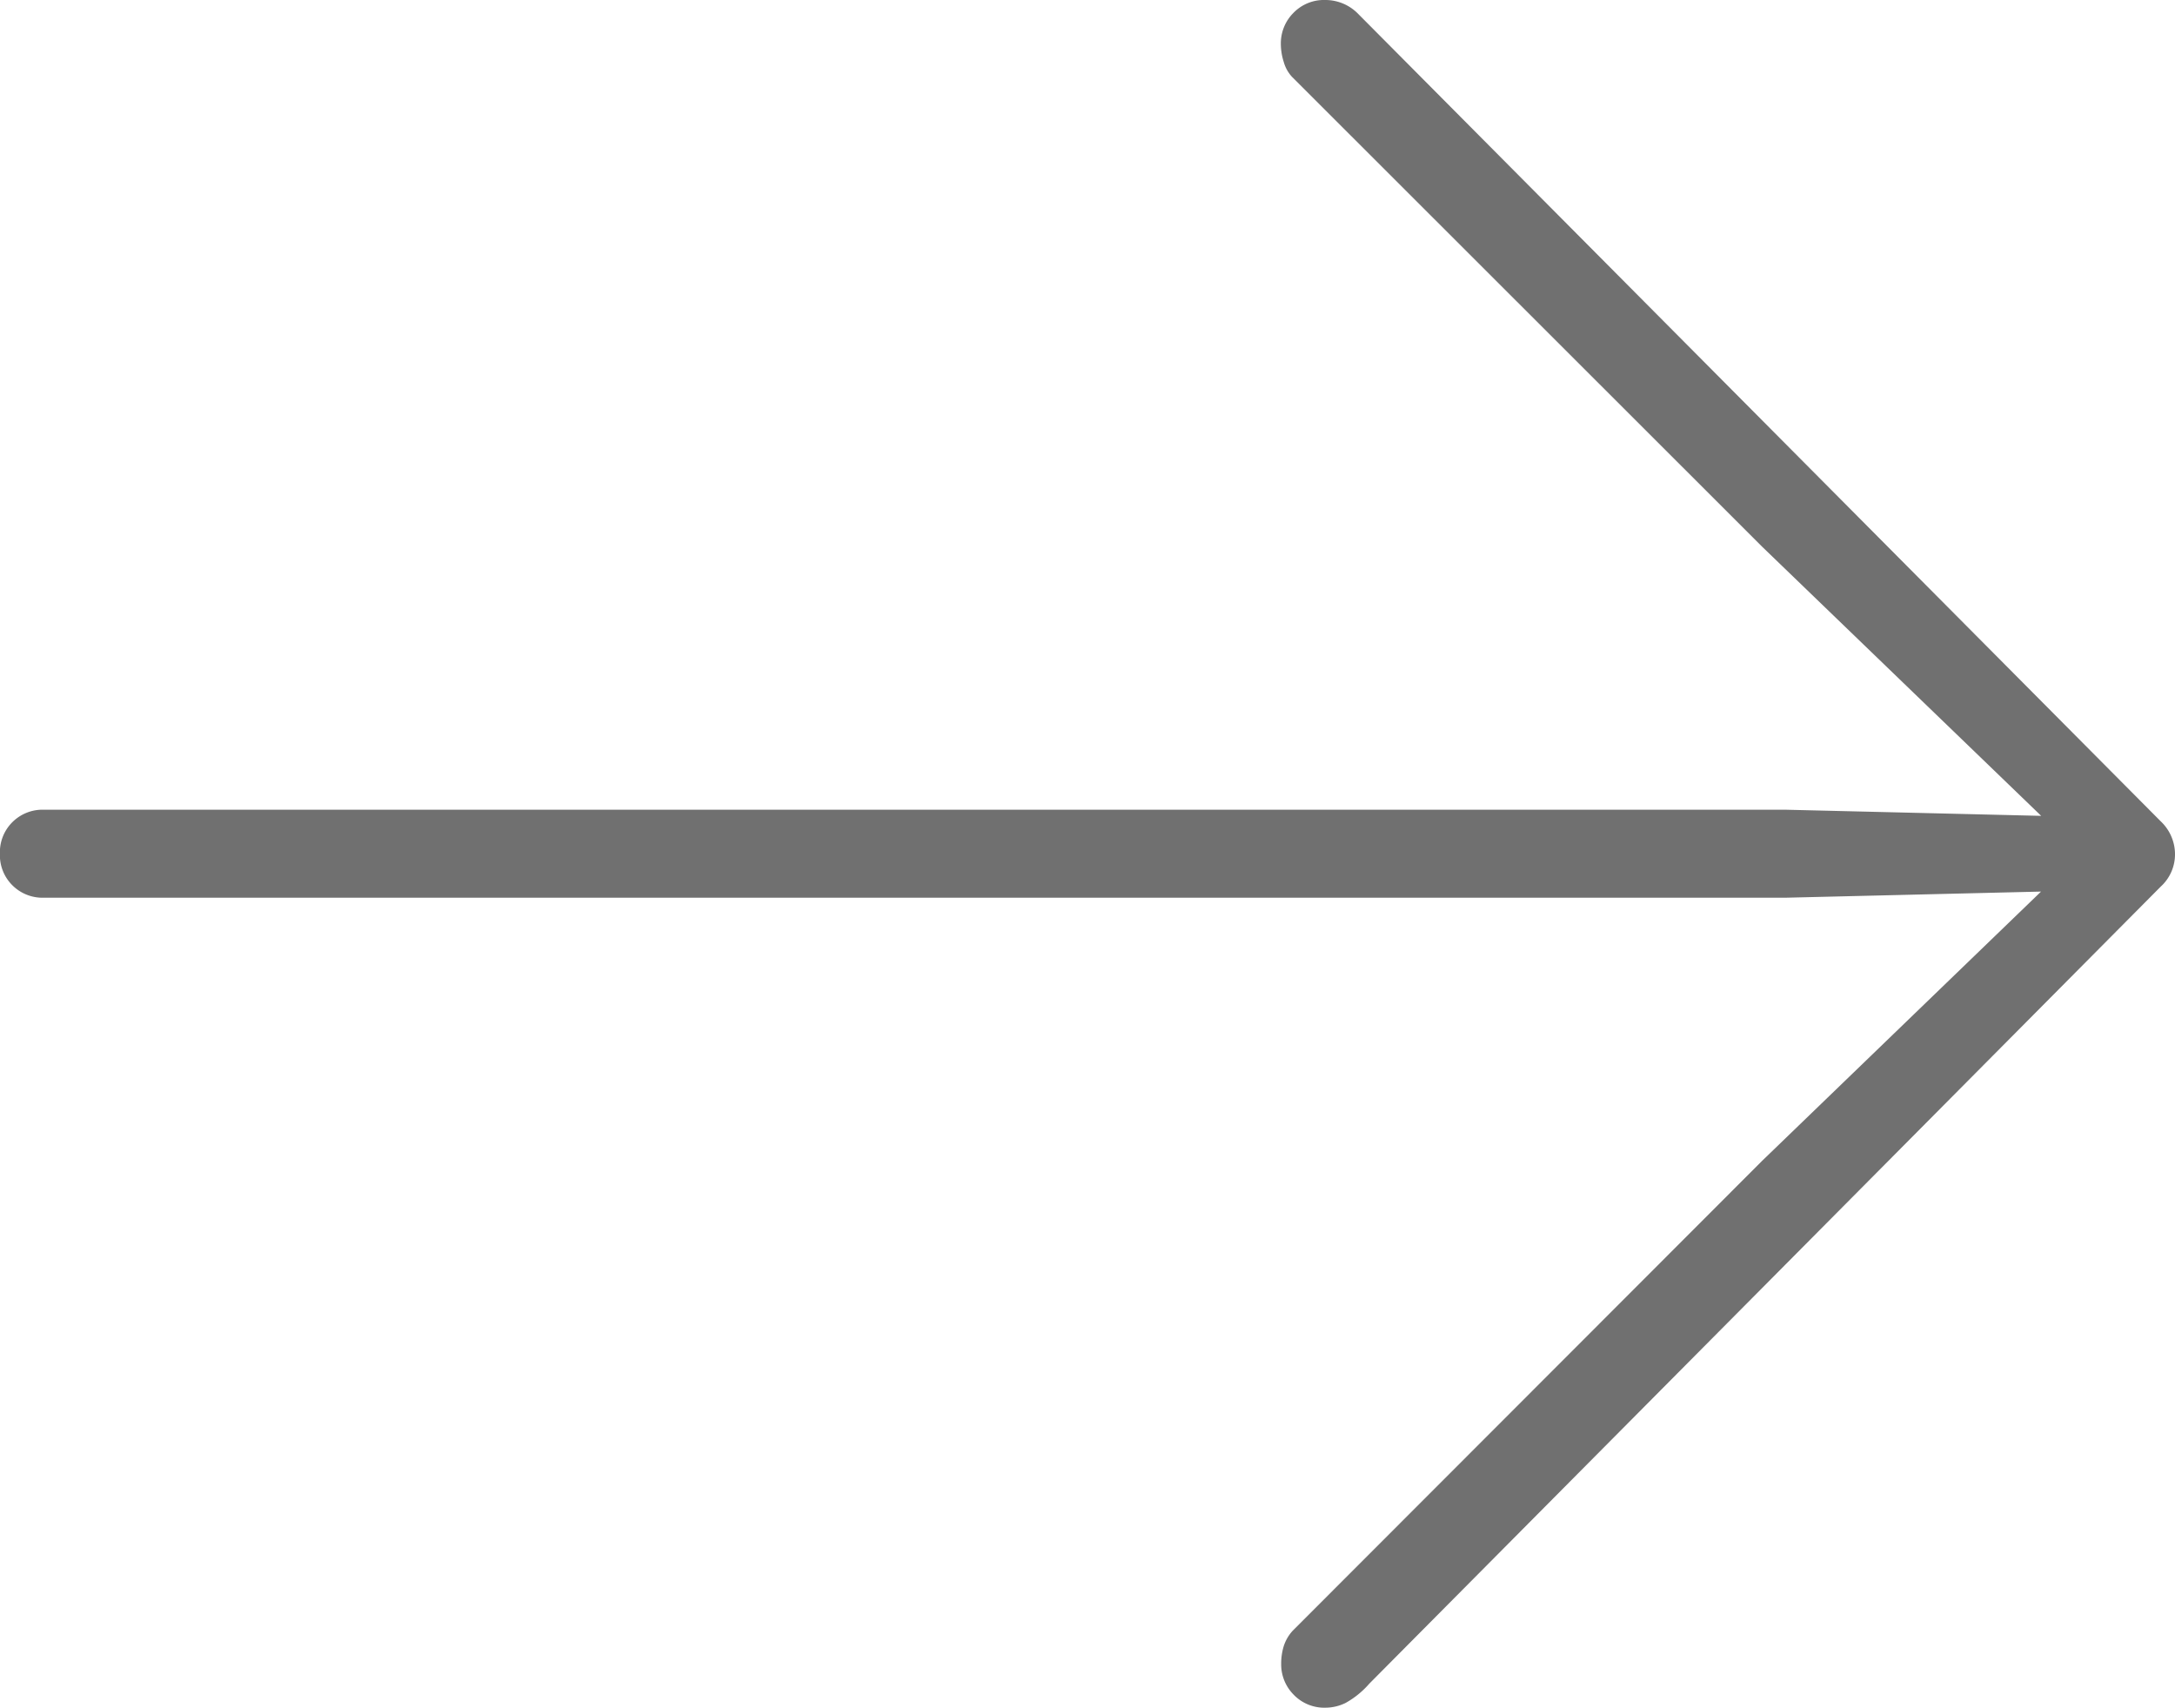 <svg xmlns="http://www.w3.org/2000/svg" width="26.295" height="20.646" viewBox="0 0 26.295 20.646"><path id="Pfad_514" data-name="Pfad 514" d="M3.611-10.224a.547.547,0,0,0,.172.394l9.7,9.758a.553.553,0,0,0,.4.171.513.513,0,0,0,.387-.157.52.52,0,0,0,.151-.373.72.72,0,0,0-.036-.222.434.434,0,0,0-.1-.178L8.6-6.512,4.8-10.177l-.143.4,3.666.088H29.379a.516.516,0,0,0,.376-.149.512.512,0,0,0,.152-.383.512.512,0,0,0-.152-.383.516.516,0,0,0-.376-.149H8.325l-3.666.088.143.4,3.8-3.668,5.677-5.682a.506.506,0,0,0,.108-.188.723.723,0,0,0,.03-.211.52.52,0,0,0-.151-.373.513.513,0,0,0-.387-.157.554.554,0,0,0-.242.058,1.07,1.07,0,0,0-.286.233L3.783-10.618A.526.526,0,0,0,3.611-10.224Z" transform="translate(29.906 0.099) rotate(180)" fill="#707070"></path></svg>